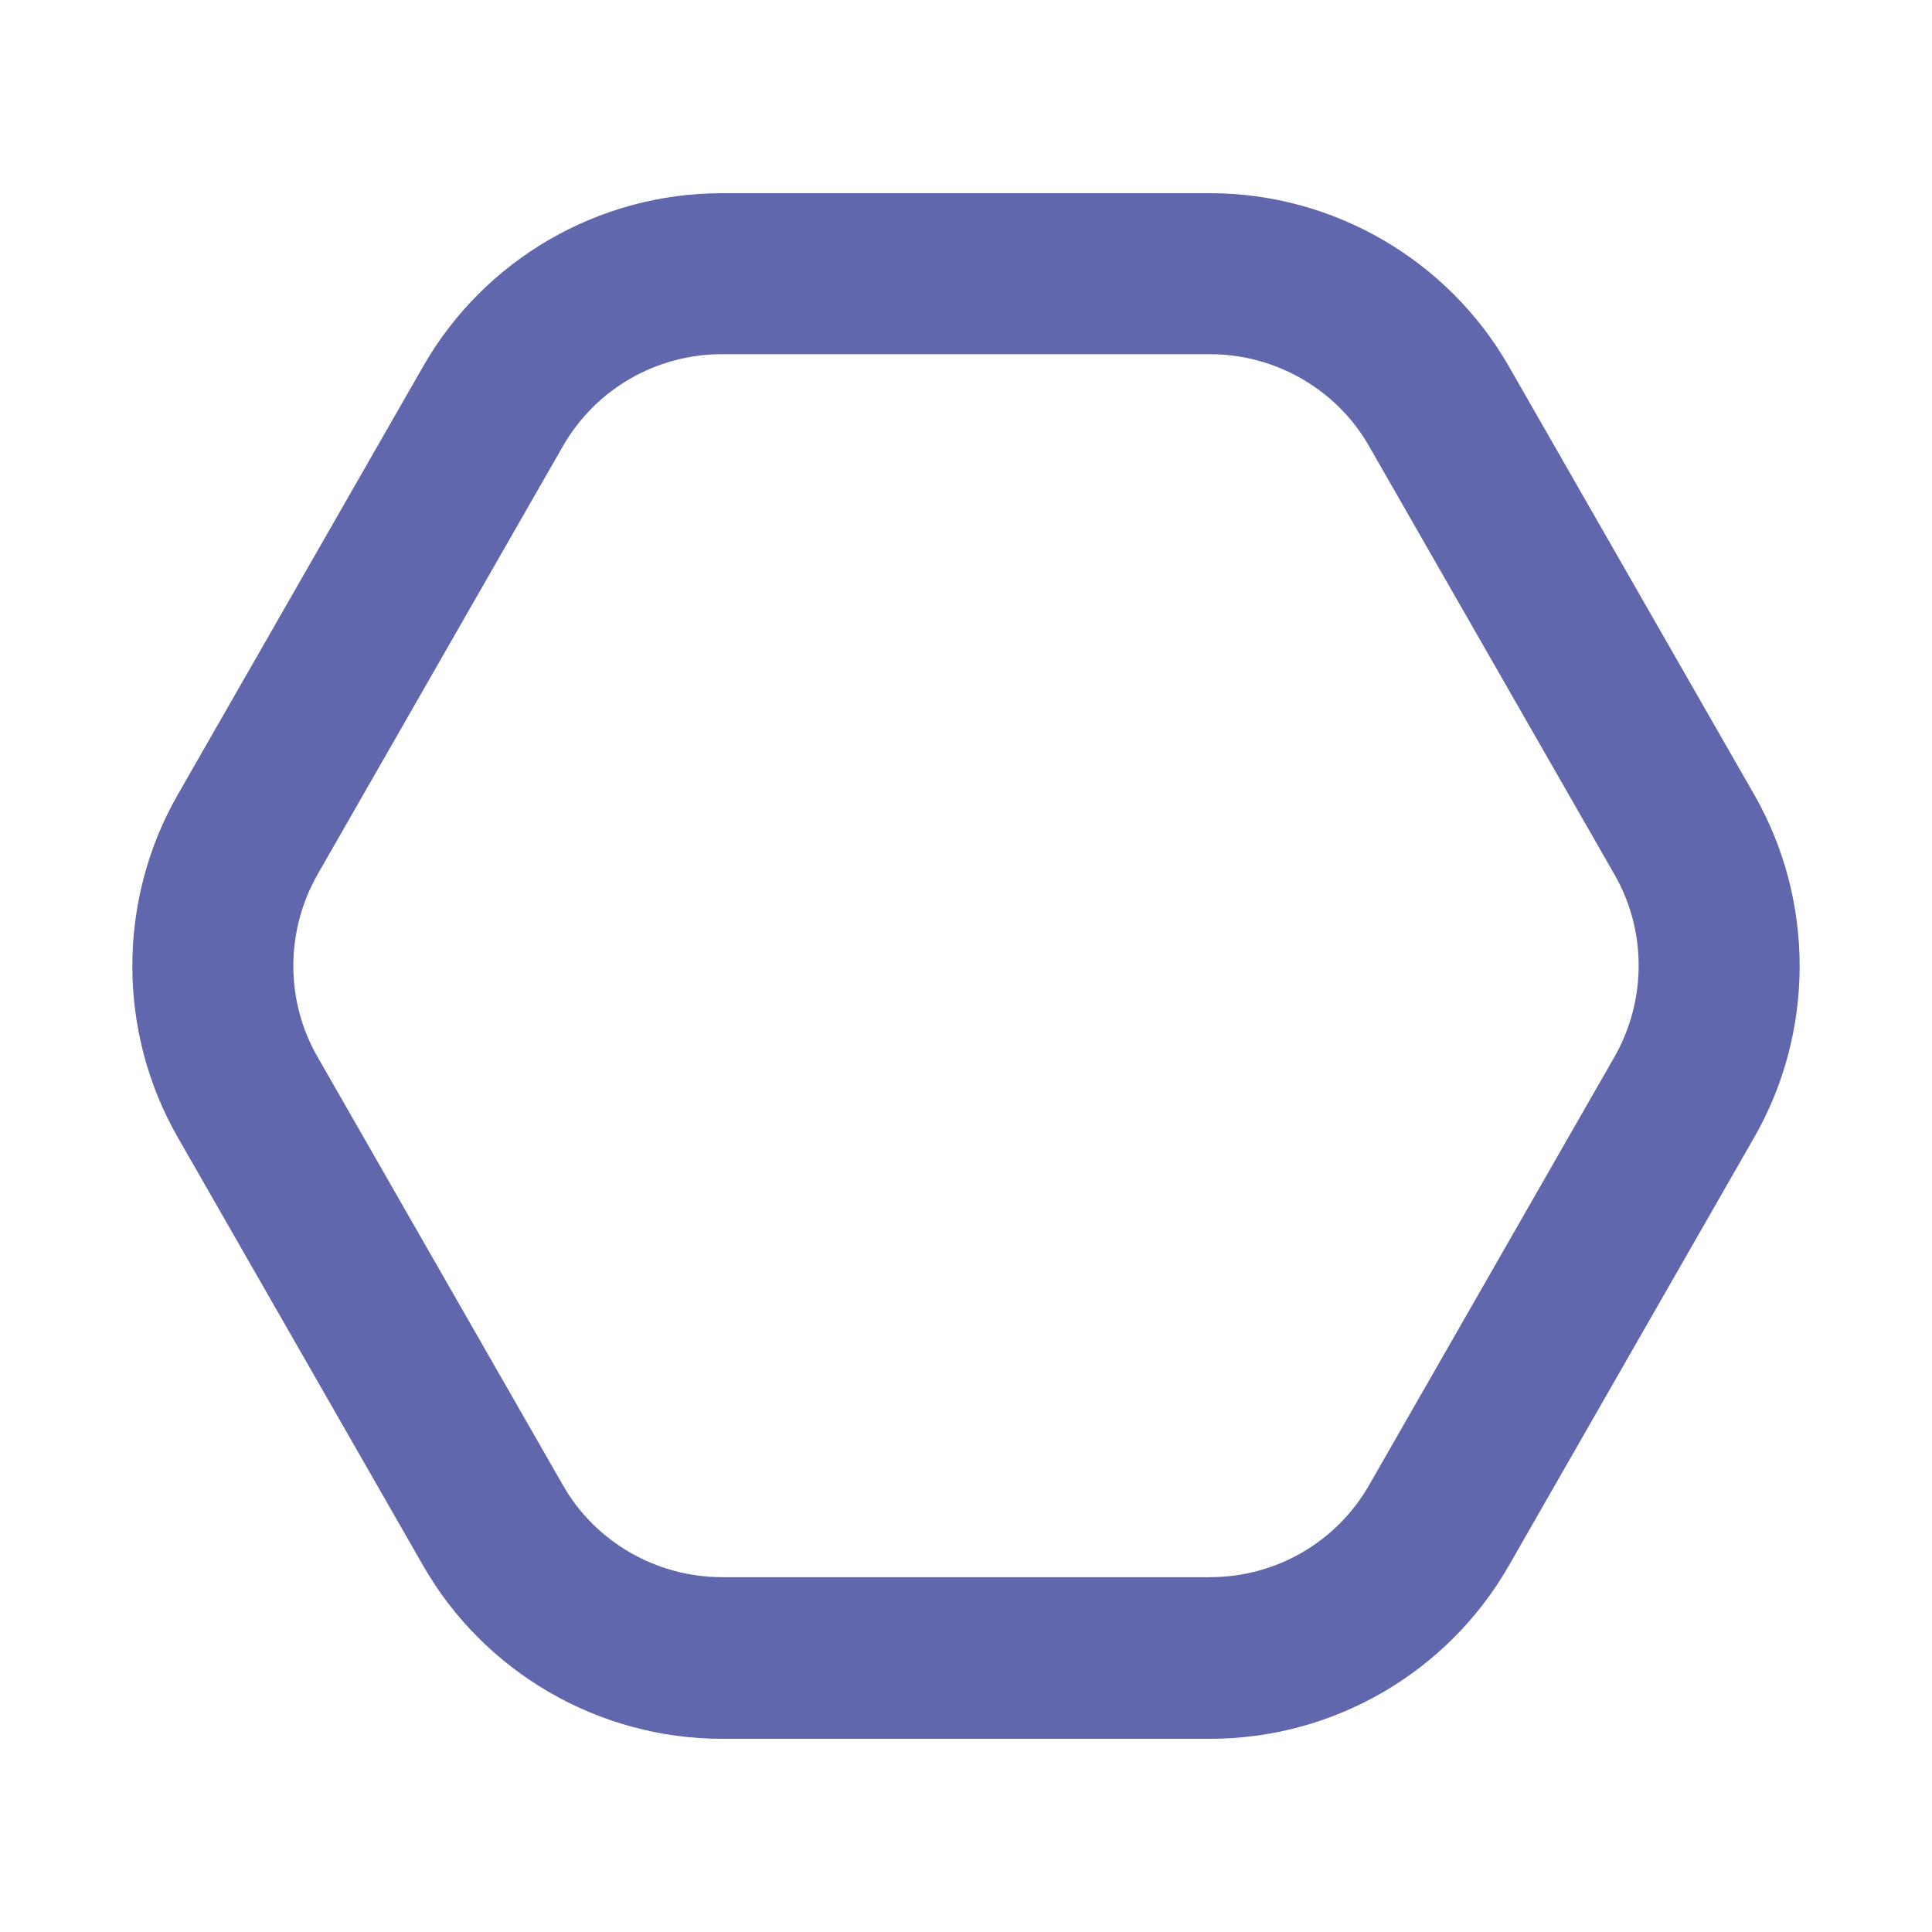 <?xml version="1.0" encoding="UTF-8"?><svg id="_レイヤー_2" xmlns="http://www.w3.org/2000/svg" viewBox="0 0 30 30"><defs><style>.cls-1{fill:none;}.cls-2{fill:#6167ad;}</style></defs><g id="_基本情報"><rect class="cls-1" width="30" height="30"/><path class="cls-2" d="M18.79,5.5c1.02,0,1.97.55,2.47,1.43l3.81,6.65c.5.87.5,1.95,0,2.83l-3.81,6.65c-.51.89-1.45,1.43-2.47,1.43h-7.58c-1.02,0-1.97-.55-2.47-1.43l-3.81-6.65c-.5-.87-.5-1.95,0-2.83l3.81-6.65c.51-.89,1.45-1.43,2.47-1.43h7.58M18.79,3h-7.58c-1.92,0-3.69,1.03-4.64,2.69l-3.81,6.65c-.94,1.64-.94,3.68,0,5.32l3.81,6.65c.95,1.66,2.73,2.69,4.64,2.69h7.58c1.92,0,3.69-1.03,4.64-2.69l3.81-6.65c.94-1.64.94-3.68,0-5.32l-3.81-6.65c-.95-1.66-2.73-2.69-4.64-2.69h0Z"/></g></svg>